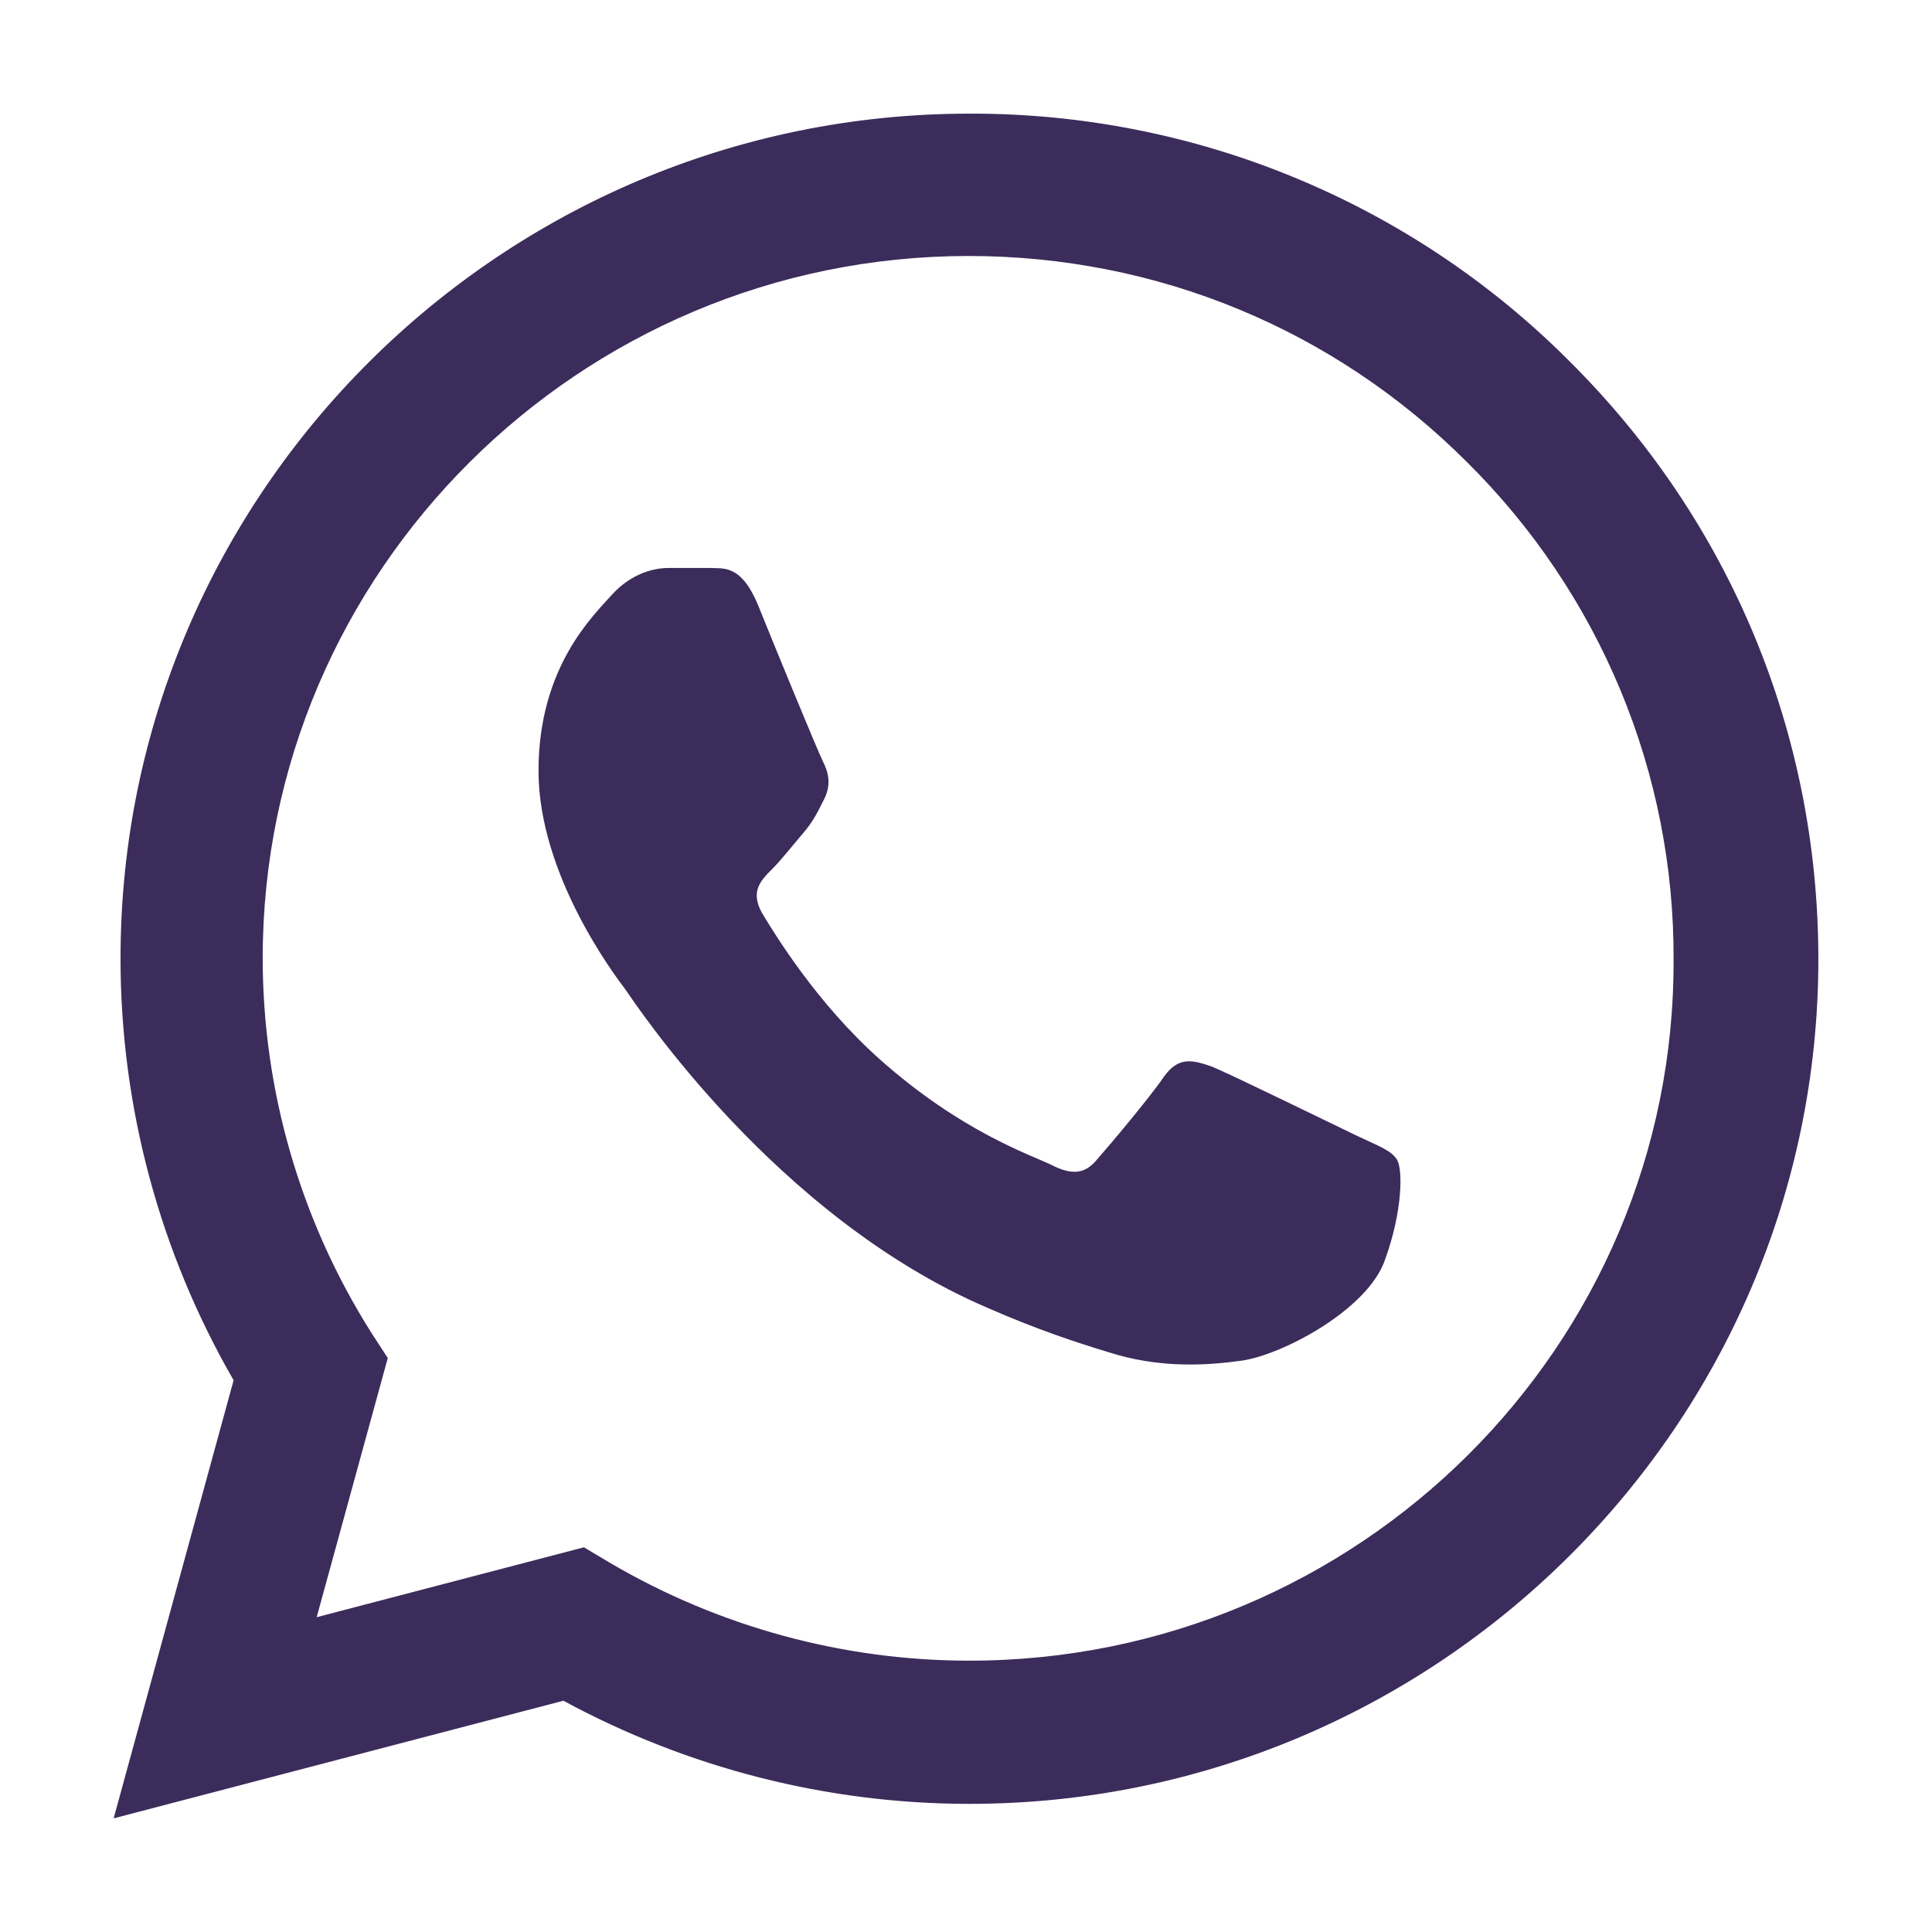 <?xml version="1.0" encoding="UTF-8"?> <svg xmlns="http://www.w3.org/2000/svg" width="34" height="34" viewBox="0 0 34 34" fill="none"><path d="M27.628 6.365C26.246 4.976 24.599 3.875 22.785 3.126C20.971 2.376 19.025 1.994 17.06 2C8.829 2 2.121 8.675 2.121 16.865C2.121 19.49 2.814 22.04 4.111 24.29L2 32L9.915 29.93C12.101 31.115 14.558 31.745 17.06 31.745C25.291 31.745 32 25.07 32 16.88C32 12.905 30.447 9.17 27.628 6.365ZM17.06 29.225C14.829 29.225 12.643 28.625 10.729 27.5L10.276 27.23L5.573 28.46L6.824 23.9L6.523 23.435C5.283 21.466 4.625 19.189 4.623 16.865C4.623 10.055 10.201 4.505 17.045 4.505C20.362 4.505 23.482 5.795 25.819 8.135C26.976 9.281 27.893 10.644 28.517 12.145C29.141 13.646 29.459 15.256 29.452 16.88C29.482 23.69 23.904 29.225 17.06 29.225ZM23.874 19.985C23.497 19.805 21.658 18.905 21.327 18.77C20.98 18.65 20.739 18.59 20.482 18.95C20.226 19.325 19.518 20.165 19.306 20.405C19.096 20.66 18.869 20.69 18.492 20.495C18.116 20.315 16.91 19.91 15.492 18.65C14.377 17.66 13.638 16.445 13.412 16.07C13.201 15.695 13.382 15.5 13.578 15.305C13.744 15.14 13.955 14.87 14.136 14.66C14.317 14.45 14.392 14.285 14.513 14.045C14.633 13.79 14.573 13.58 14.482 13.4C14.392 13.22 13.638 11.39 13.337 10.64C13.035 9.92 12.719 10.01 12.492 9.995H11.769C11.513 9.995 11.121 10.085 10.774 10.46C10.442 10.835 9.477 11.735 9.477 13.565C9.477 15.395 10.819 17.165 11 17.405C11.181 17.66 13.638 21.41 17.377 23.015C18.266 23.405 18.96 23.63 19.503 23.795C20.392 24.08 21.206 24.035 21.854 23.945C22.578 23.84 24.07 23.045 24.372 22.175C24.688 21.305 24.688 20.57 24.583 20.405C24.477 20.24 24.251 20.165 23.874 19.985Z" fill="#3C2C5B"></path></svg> 